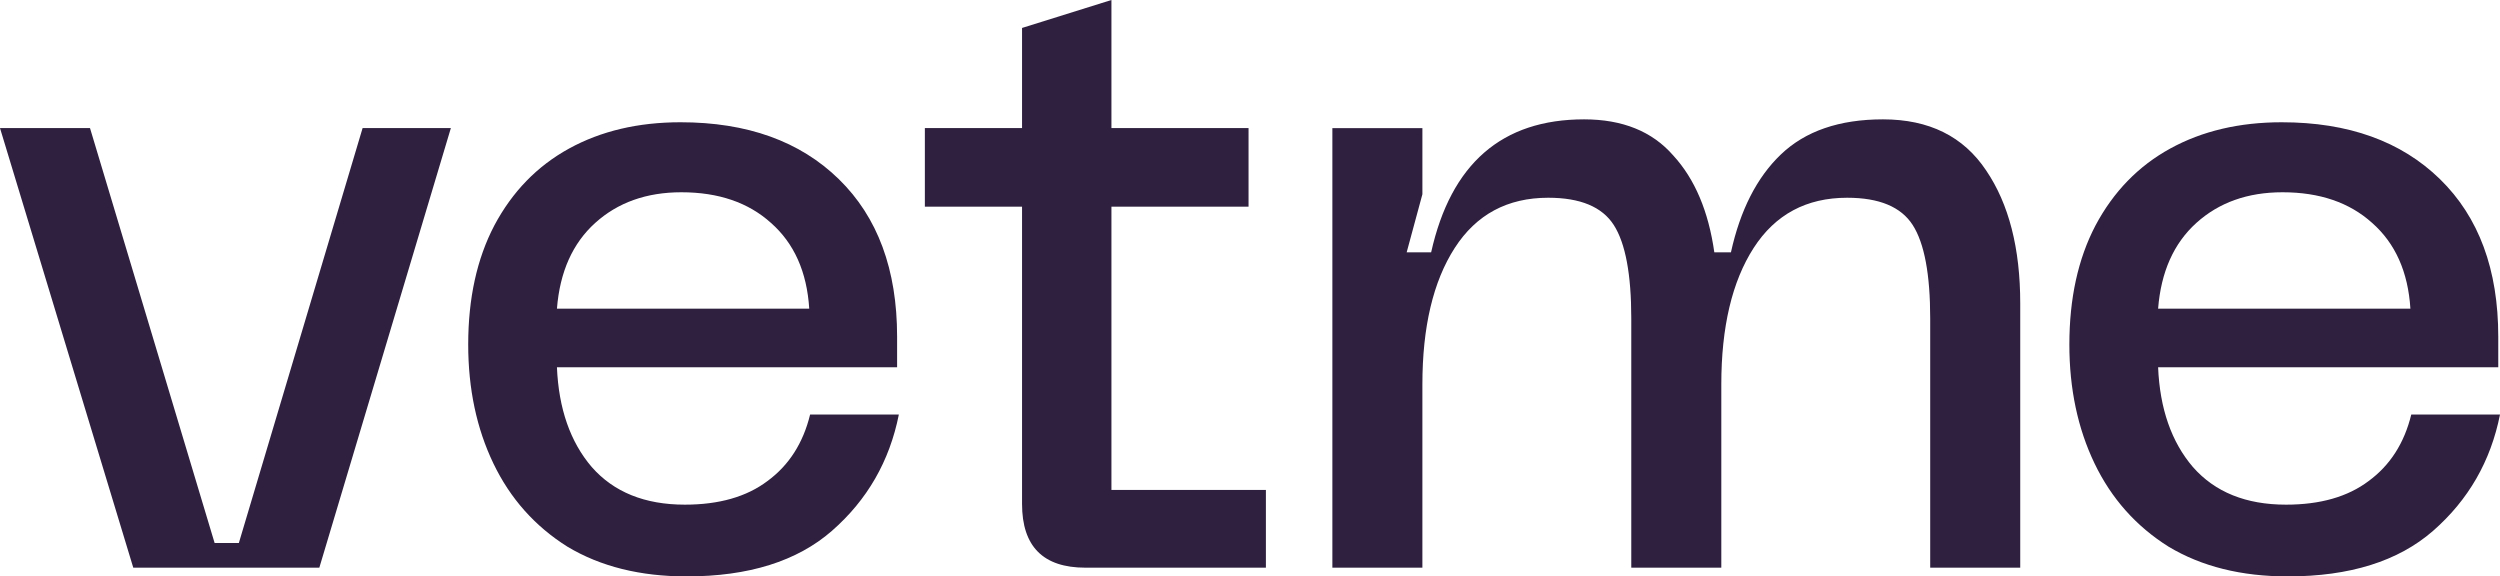 <svg width="373" height="86" fill="none" xmlns="http://www.w3.org/2000/svg"><path d="M188.872 84.697h-26.931c-6.301 0-9.451-3.17-9.451-9.512V30.838h-14.501V19.111h14.501V4.17L165.826 0v19.111h20.457v11.727h-20.457V73.1h23.046v11.597zm9.918-65.575h13.432v9.856l-2.348 8.673h3.652c2.956-13.229 10.562-19.843 22.821-19.843 5.737 0 10.171 1.796 13.301 5.388 3.217 3.504 5.26 8.323 6.129 14.455h2.478c1.391-6.308 3.868-11.17 7.433-14.587 3.651-3.504 8.737-5.256 15.257-5.256 6.868 0 11.997 2.54 15.388 7.622 3.391 4.994 5.086 11.608 5.086 19.843v39.424h-13.432v-37.19c0-6.57-.869-11.214-2.608-13.93-1.739-2.715-4.999-4.073-9.78-4.073-6.086 0-10.737 2.497-13.954 7.49-3.216 4.994-4.825 11.784-4.825 20.37v27.333h-13.432v-37.19c0-6.57-.869-11.214-2.608-13.93-1.738-2.715-4.998-4.073-9.78-4.073-6.086 0-10.737 2.497-13.953 7.49-3.217 4.994-4.825 11.784-4.825 20.37v27.333H198.79V19.122z" fill="#2E203E"/><path fill-rule="evenodd" clip-rule="evenodd" d="M73.75 33.648c-2.595 4.96-3.893 10.88-3.893 17.755 0 6.615 1.255 12.533 3.764 17.756 2.51 5.222 6.187 9.356 11.033 12.402C89.586 84.521 95.514 86 102.437 86c9.259 0 16.484-2.263 21.676-6.789 5.279-4.613 8.61-10.4 9.995-17.364h-13.24c-1.038 4.265-3.158 7.573-6.36 9.923-3.115 2.35-7.226 3.525-12.331 3.525-5.97 0-10.6-1.872-13.889-5.614-3.201-3.743-4.932-8.704-5.192-14.883h50.752v-4.57c0-10.009-2.899-17.842-8.696-23.5-5.798-5.657-13.673-8.486-23.624-8.486-6.317 0-11.855 1.306-16.614 3.917-4.76 2.611-8.48 6.44-11.163 11.489zm41.277-.392c3.461 3.046 5.365 7.311 5.711 12.794H83.096c.433-5.483 2.337-9.748 5.712-12.794 3.374-3.046 7.658-4.57 12.85-4.57 5.538 0 9.994 1.524 13.369 4.57zm193.722 18.147c0-6.876 1.298-12.794 3.894-17.755 2.683-5.048 6.403-8.878 11.163-11.49 4.759-2.61 10.297-3.916 16.614-3.916 9.951 0 17.826 2.829 23.624 8.486 5.797 5.658 8.696 13.491 8.696 23.5v4.57h-50.751c.259 6.18 1.99 11.14 5.192 14.883 3.288 3.742 7.917 5.614 13.888 5.614 5.106 0 9.216-1.175 12.331-3.525 3.202-2.35 5.322-5.658 6.36-9.922H373c-1.385 6.962-4.716 12.75-9.995 17.363C357.813 83.737 350.588 86 341.329 86c-6.923 0-12.85-1.48-17.783-4.439-4.846-3.046-8.523-7.18-11.033-12.403-2.509-5.222-3.764-11.14-3.764-17.755zm50.882-5.353c-.347-5.483-2.25-9.748-5.712-12.794-3.374-3.046-7.831-4.57-13.369-4.57-5.192 0-9.475 1.524-12.85 4.57-3.375 3.046-5.279 7.311-5.711 12.794h37.642z" fill="#2E203E"/><path d="M47.644 84.697L67.269 19.11H54.1L35.636 81.017h-3.615L13.428 19.11H0l19.884 65.586h27.76z" fill="#2E203E"/></svg>